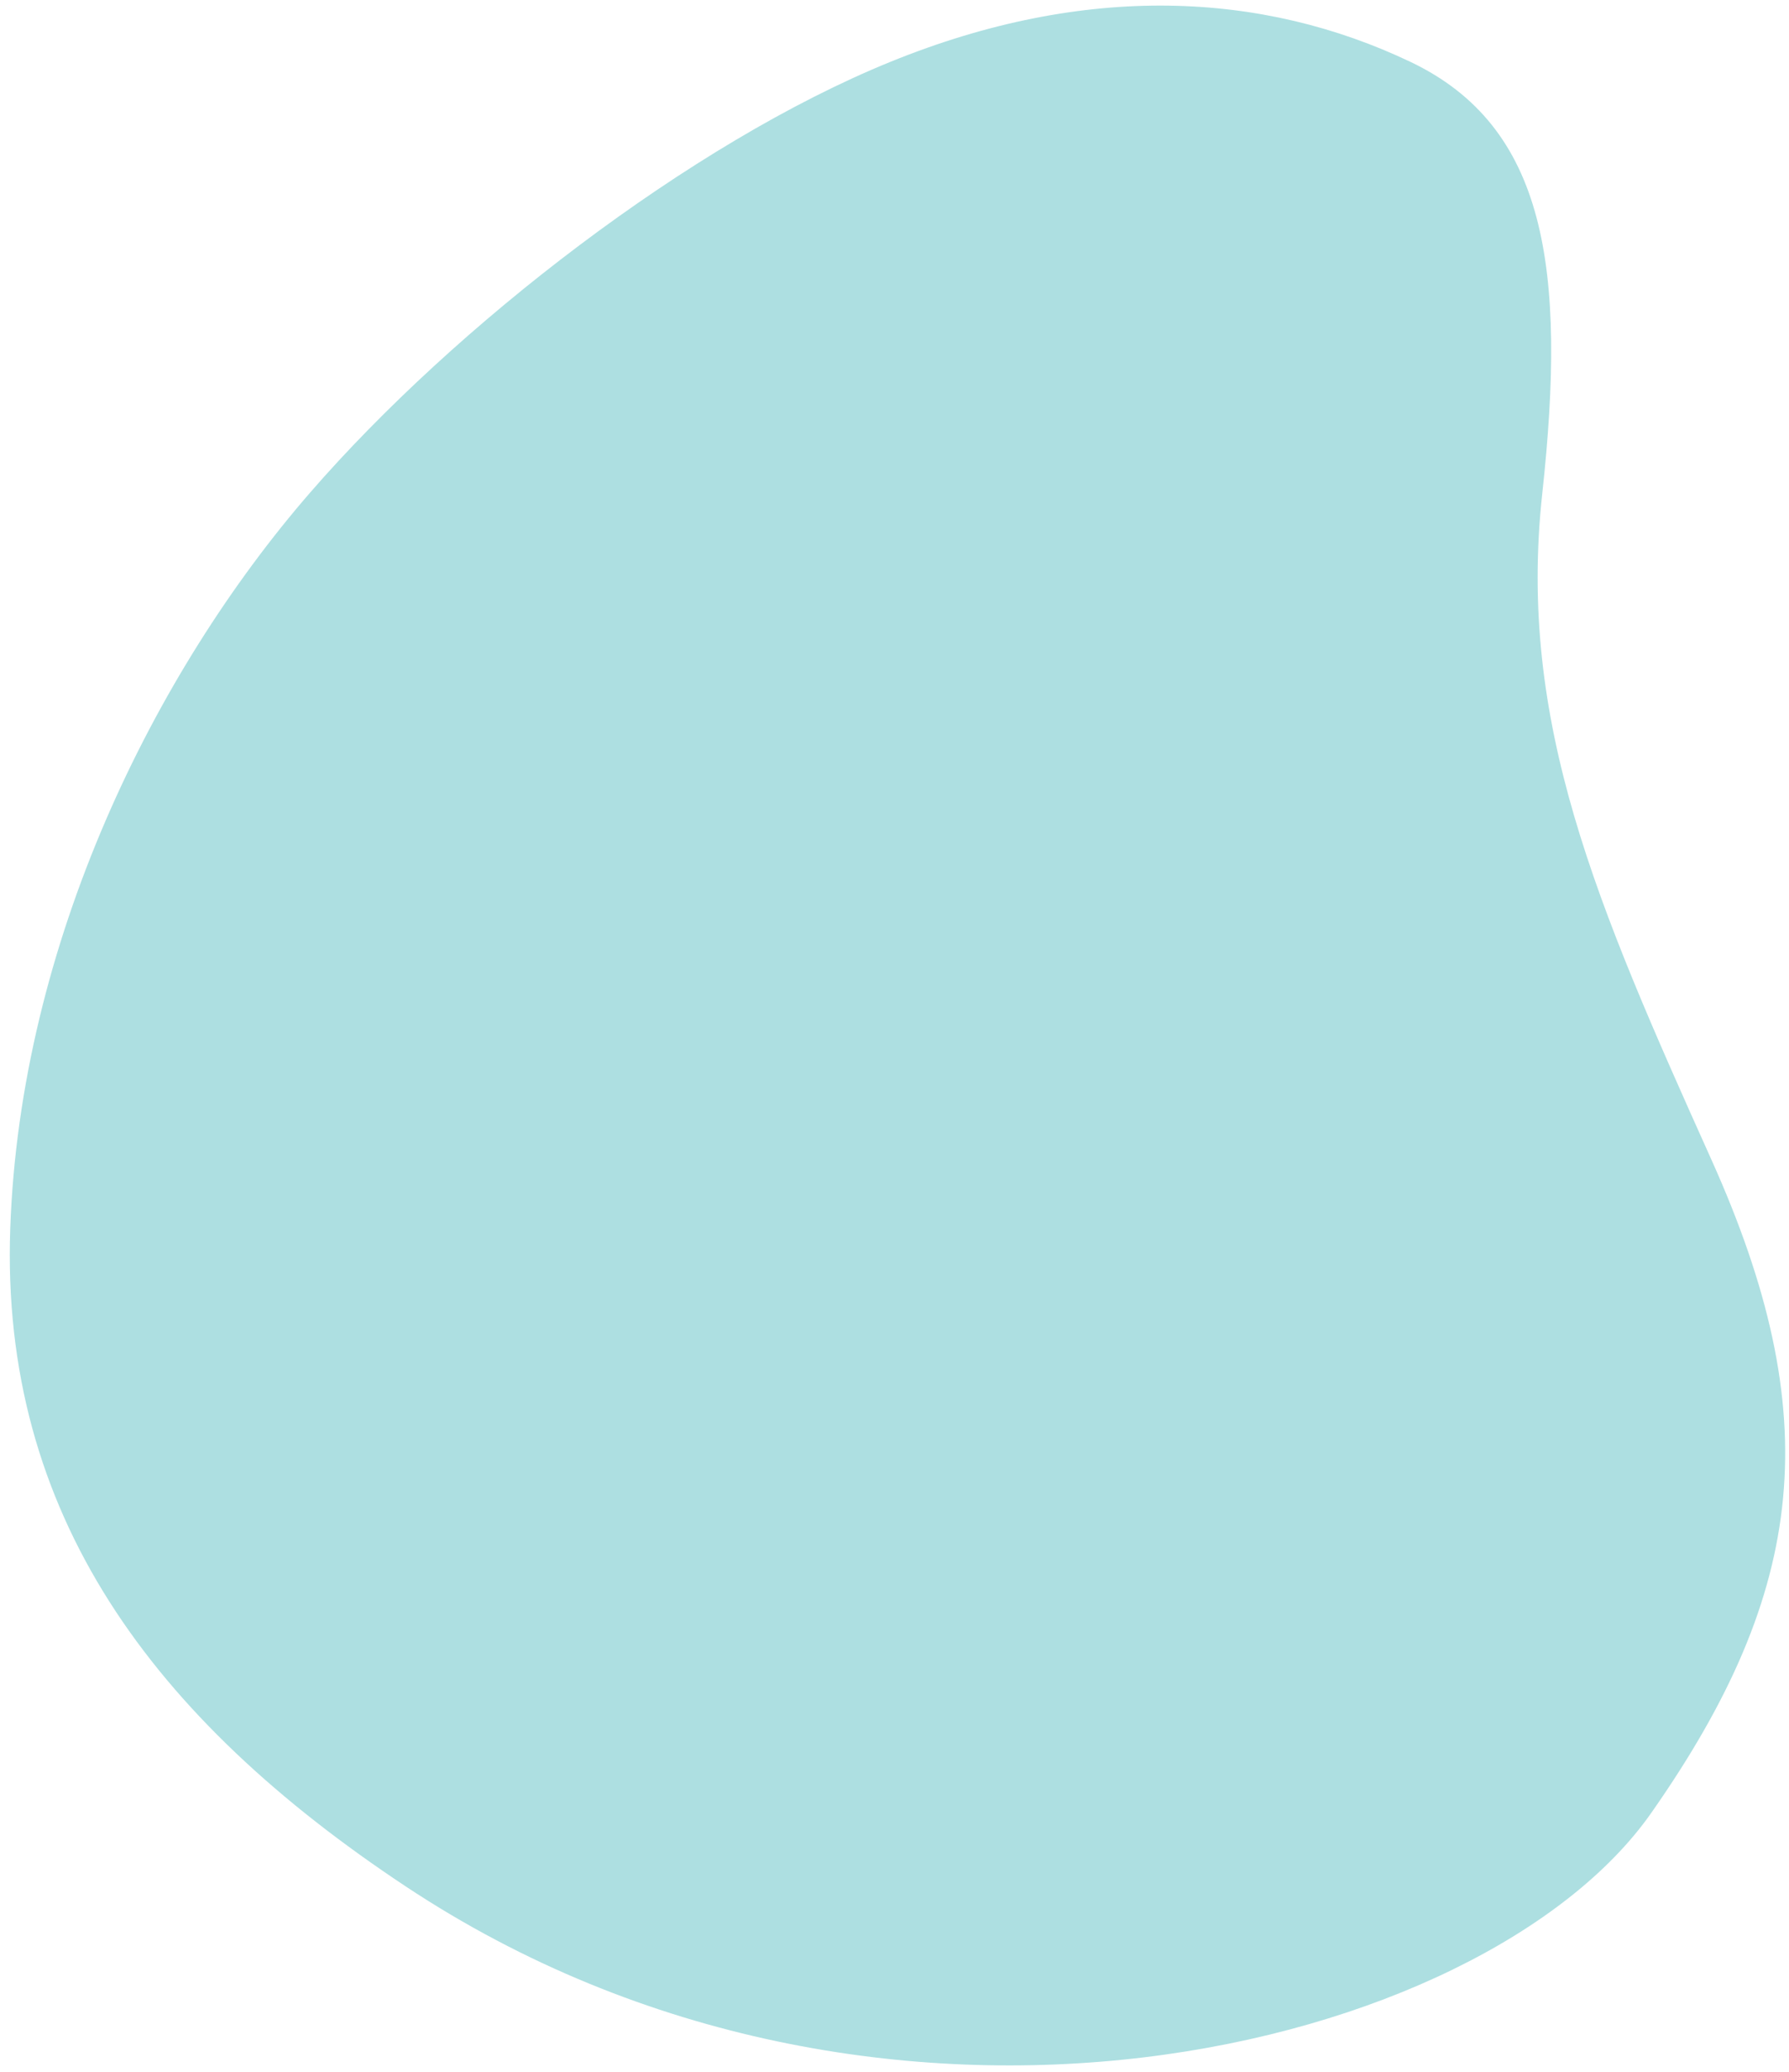 <svg width="177" height="205" viewBox="0 0 177 205" fill="none" xmlns="http://www.w3.org/2000/svg">
<path fill-rule="evenodd" clip-rule="evenodd" d="M30.683 48.728C15.257 66.496 2.006 93.312 1.014 121.523C0.022 149.735 15.097 170.01 40.142 186.608C87.136 217.754 146.808 202.978 163.37 179.34C178.839 157.262 180.693 139.991 169.307 114.68C157.921 89.368 150.125 71.451 152.587 48.837C155.012 26.558 153.003 12.523 139.533 6.114C124.965 -0.817 107.488 -1.77 88.102 6.114C68.325 14.158 45.033 32.199 30.683 48.728Z" fill="#ADDFE1"/>
</svg>
